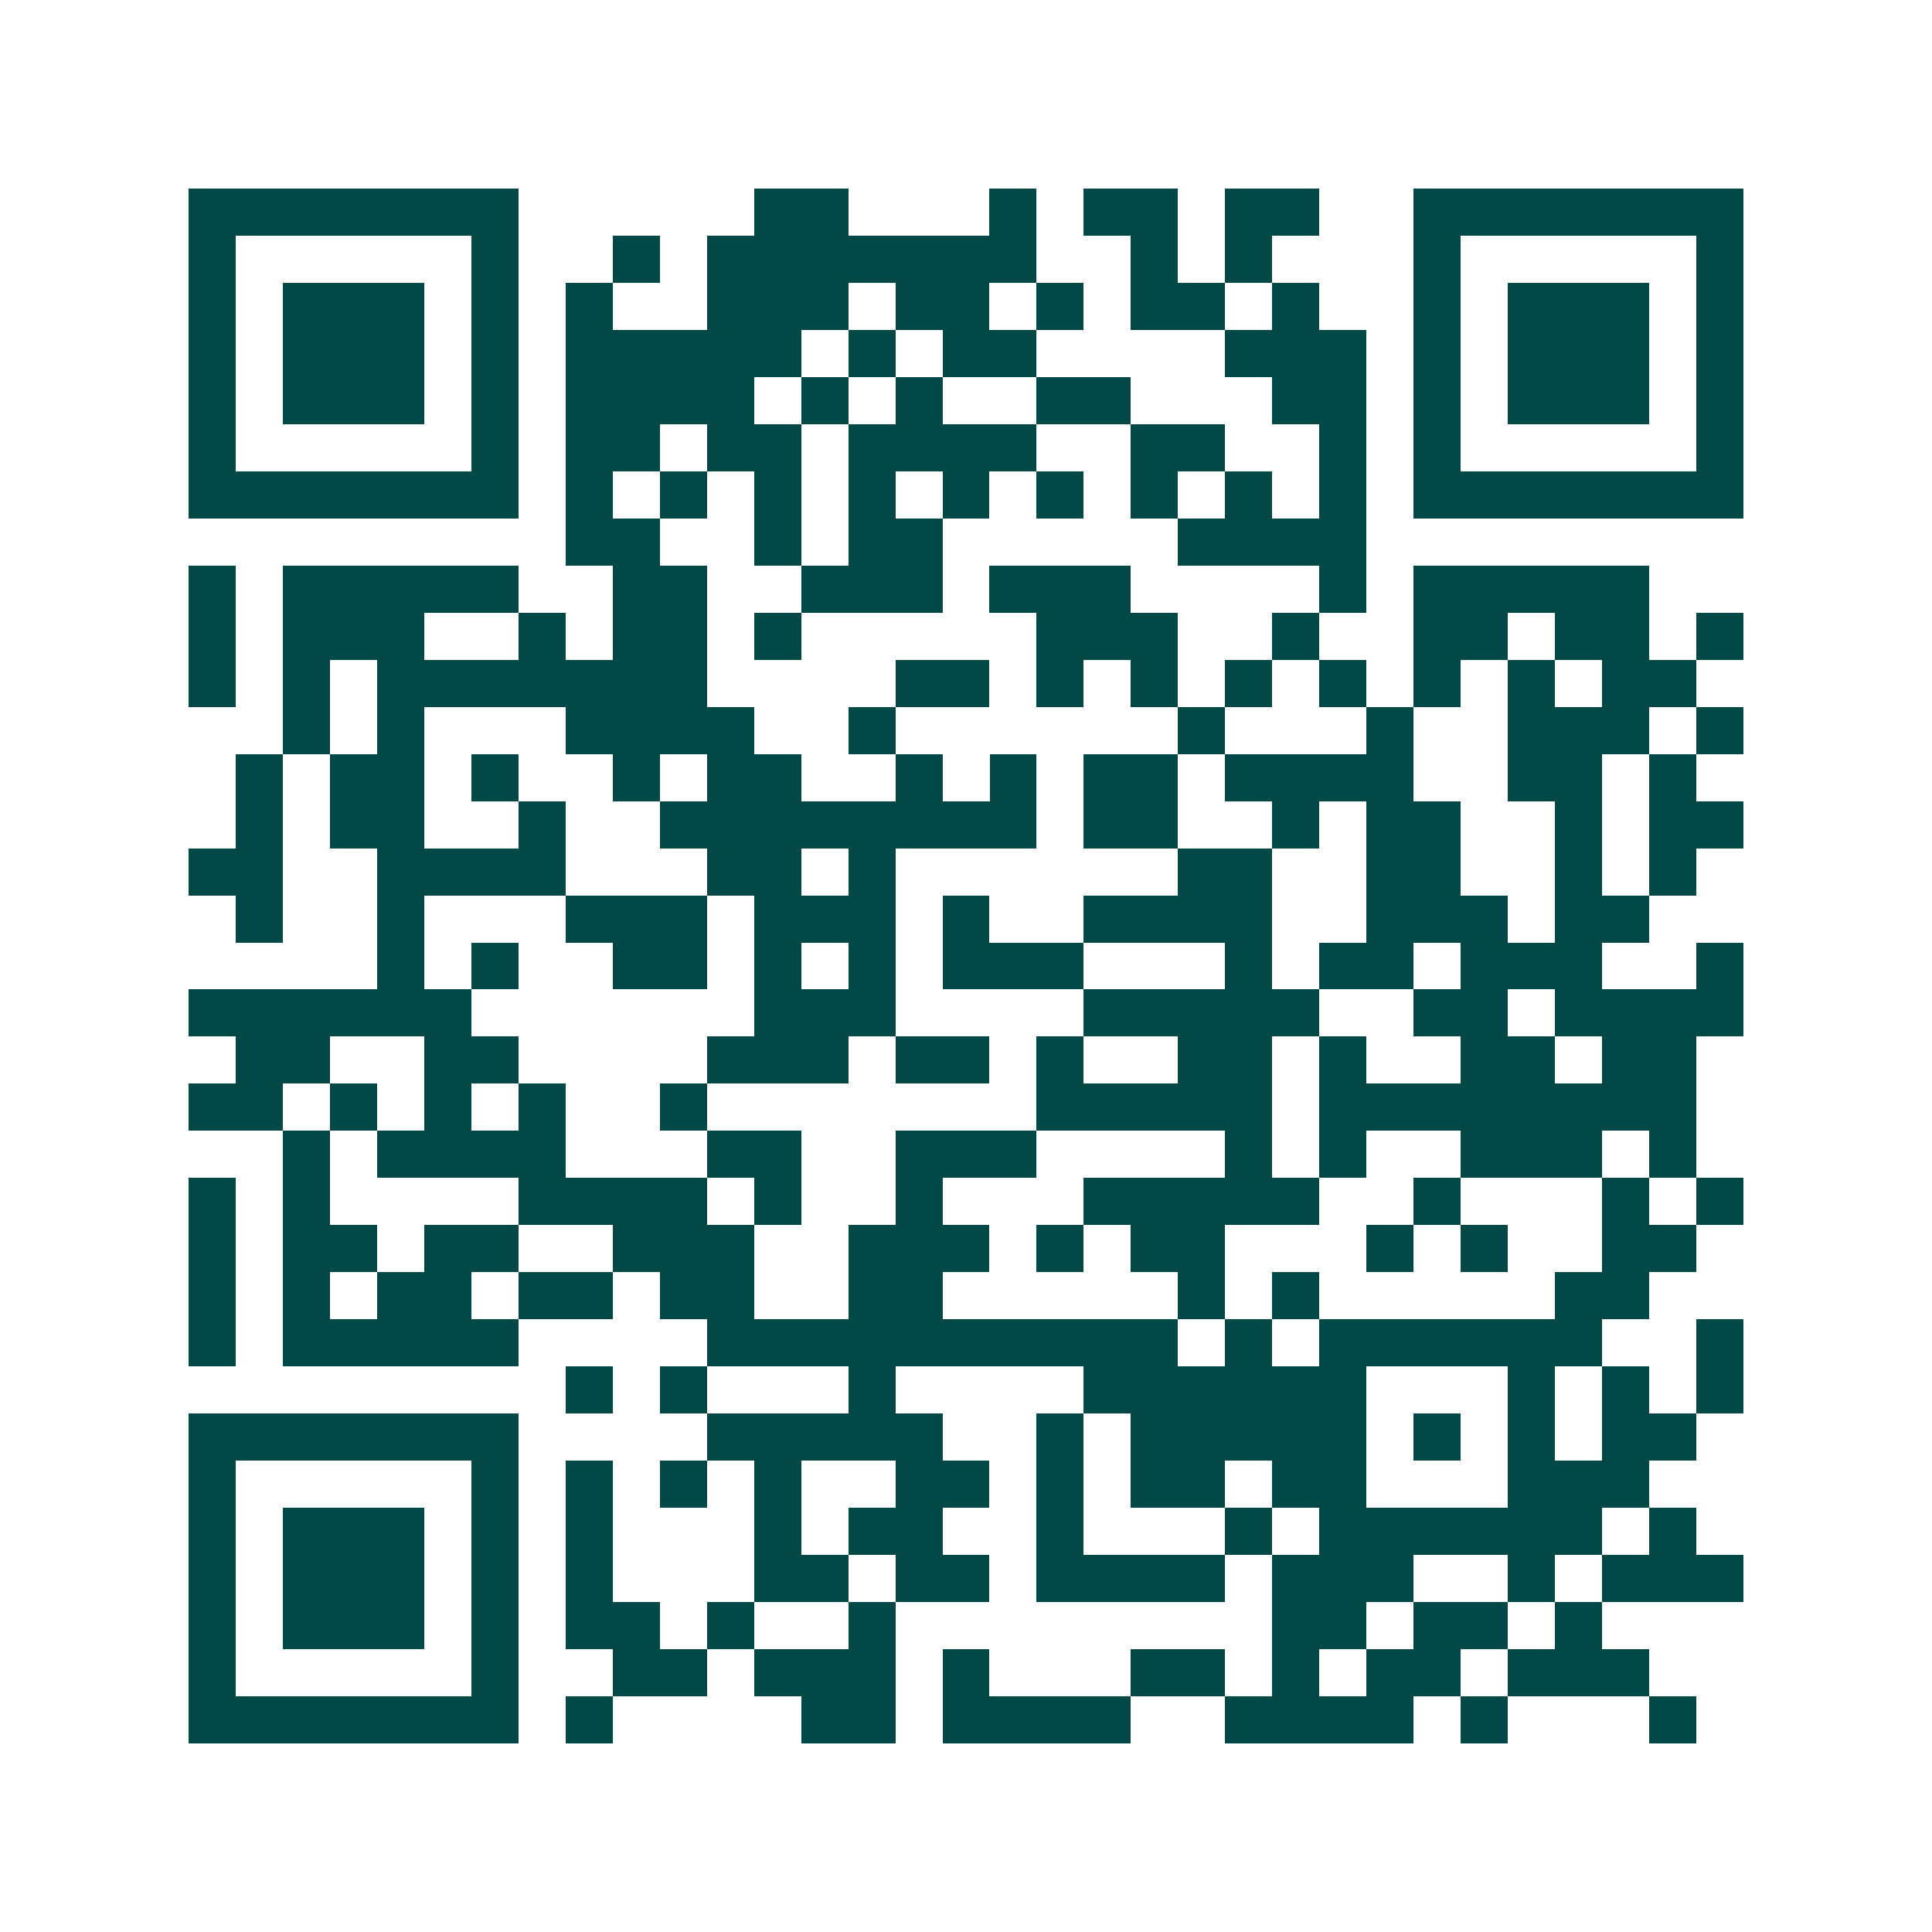 <svg xmlns="http://www.w3.org/2000/svg" width="200" height="200" viewBox="0 0 41 41" shape-rendering="crispEdges"><path fill="#ffffff" d="M0 0h41v41H0z"/><path stroke="#014847" d="M4 4.5h7m5 0h2m3 0h1m1 0h2m1 0h2m2 0h7M4 5.5h1m5 0h1m2 0h1m1 0h7m2 0h1m1 0h1m3 0h1m5 0h1M4 6.5h1m1 0h3m1 0h1m1 0h1m2 0h3m1 0h2m1 0h1m1 0h2m1 0h1m2 0h1m1 0h3m1 0h1M4 7.5h1m1 0h3m1 0h1m1 0h5m1 0h1m1 0h2m4 0h3m1 0h1m1 0h3m1 0h1M4 8.5h1m1 0h3m1 0h1m1 0h4m1 0h1m1 0h1m2 0h2m3 0h2m1 0h1m1 0h3m1 0h1M4 9.5h1m5 0h1m1 0h2m1 0h2m1 0h4m2 0h2m2 0h1m1 0h1m5 0h1M4 10.5h7m1 0h1m1 0h1m1 0h1m1 0h1m1 0h1m1 0h1m1 0h1m1 0h1m1 0h1m1 0h7M12 11.5h2m2 0h1m1 0h2m5 0h4M4 12.5h1m1 0h5m2 0h2m2 0h3m1 0h3m4 0h1m1 0h5M4 13.5h1m1 0h3m2 0h1m1 0h2m1 0h1m5 0h3m2 0h1m2 0h2m1 0h2m1 0h1M4 14.5h1m1 0h1m1 0h7m4 0h2m1 0h1m1 0h1m1 0h1m1 0h1m1 0h1m1 0h1m1 0h2M6 15.5h1m1 0h1m3 0h4m2 0h1m6 0h1m3 0h1m2 0h3m1 0h1M5 16.5h1m1 0h2m1 0h1m2 0h1m1 0h2m2 0h1m1 0h1m1 0h2m1 0h4m2 0h2m1 0h1M5 17.5h1m1 0h2m2 0h1m2 0h8m1 0h2m2 0h1m1 0h2m2 0h1m1 0h2M4 18.5h2m2 0h4m3 0h2m1 0h1m6 0h2m2 0h2m2 0h1m1 0h1M5 19.5h1m2 0h1m3 0h3m1 0h3m1 0h1m2 0h4m2 0h3m1 0h2M8 20.5h1m1 0h1m2 0h2m1 0h1m1 0h1m1 0h3m3 0h1m1 0h2m1 0h3m2 0h1M4 21.5h6m6 0h3m4 0h5m2 0h2m1 0h4M5 22.5h2m2 0h2m4 0h3m1 0h2m1 0h1m2 0h2m1 0h1m2 0h2m1 0h2M4 23.5h2m1 0h1m1 0h1m1 0h1m2 0h1m7 0h5m1 0h8M6 24.5h1m1 0h4m3 0h2m2 0h3m4 0h1m1 0h1m2 0h3m1 0h1M4 25.5h1m1 0h1m4 0h4m1 0h1m2 0h1m3 0h5m2 0h1m3 0h1m1 0h1M4 26.5h1m1 0h2m1 0h2m2 0h3m2 0h3m1 0h1m1 0h2m3 0h1m1 0h1m2 0h2M4 27.5h1m1 0h1m1 0h2m1 0h2m1 0h2m2 0h2m5 0h1m1 0h1m5 0h2M4 28.5h1m1 0h5m4 0h10m1 0h1m1 0h6m2 0h1M12 29.5h1m1 0h1m3 0h1m4 0h6m3 0h1m1 0h1m1 0h1M4 30.5h7m4 0h5m2 0h1m1 0h5m1 0h1m1 0h1m1 0h2M4 31.5h1m5 0h1m1 0h1m1 0h1m1 0h1m2 0h2m1 0h1m1 0h2m1 0h2m3 0h3M4 32.5h1m1 0h3m1 0h1m1 0h1m3 0h1m1 0h2m2 0h1m3 0h1m1 0h6m1 0h1M4 33.5h1m1 0h3m1 0h1m1 0h1m3 0h2m1 0h2m1 0h4m1 0h3m2 0h1m1 0h3M4 34.5h1m1 0h3m1 0h1m1 0h2m1 0h1m2 0h1m8 0h2m1 0h2m1 0h1M4 35.5h1m5 0h1m2 0h2m1 0h3m1 0h1m3 0h2m1 0h1m1 0h2m1 0h3M4 36.5h7m1 0h1m4 0h2m1 0h4m2 0h4m1 0h1m3 0h1"/></svg>
